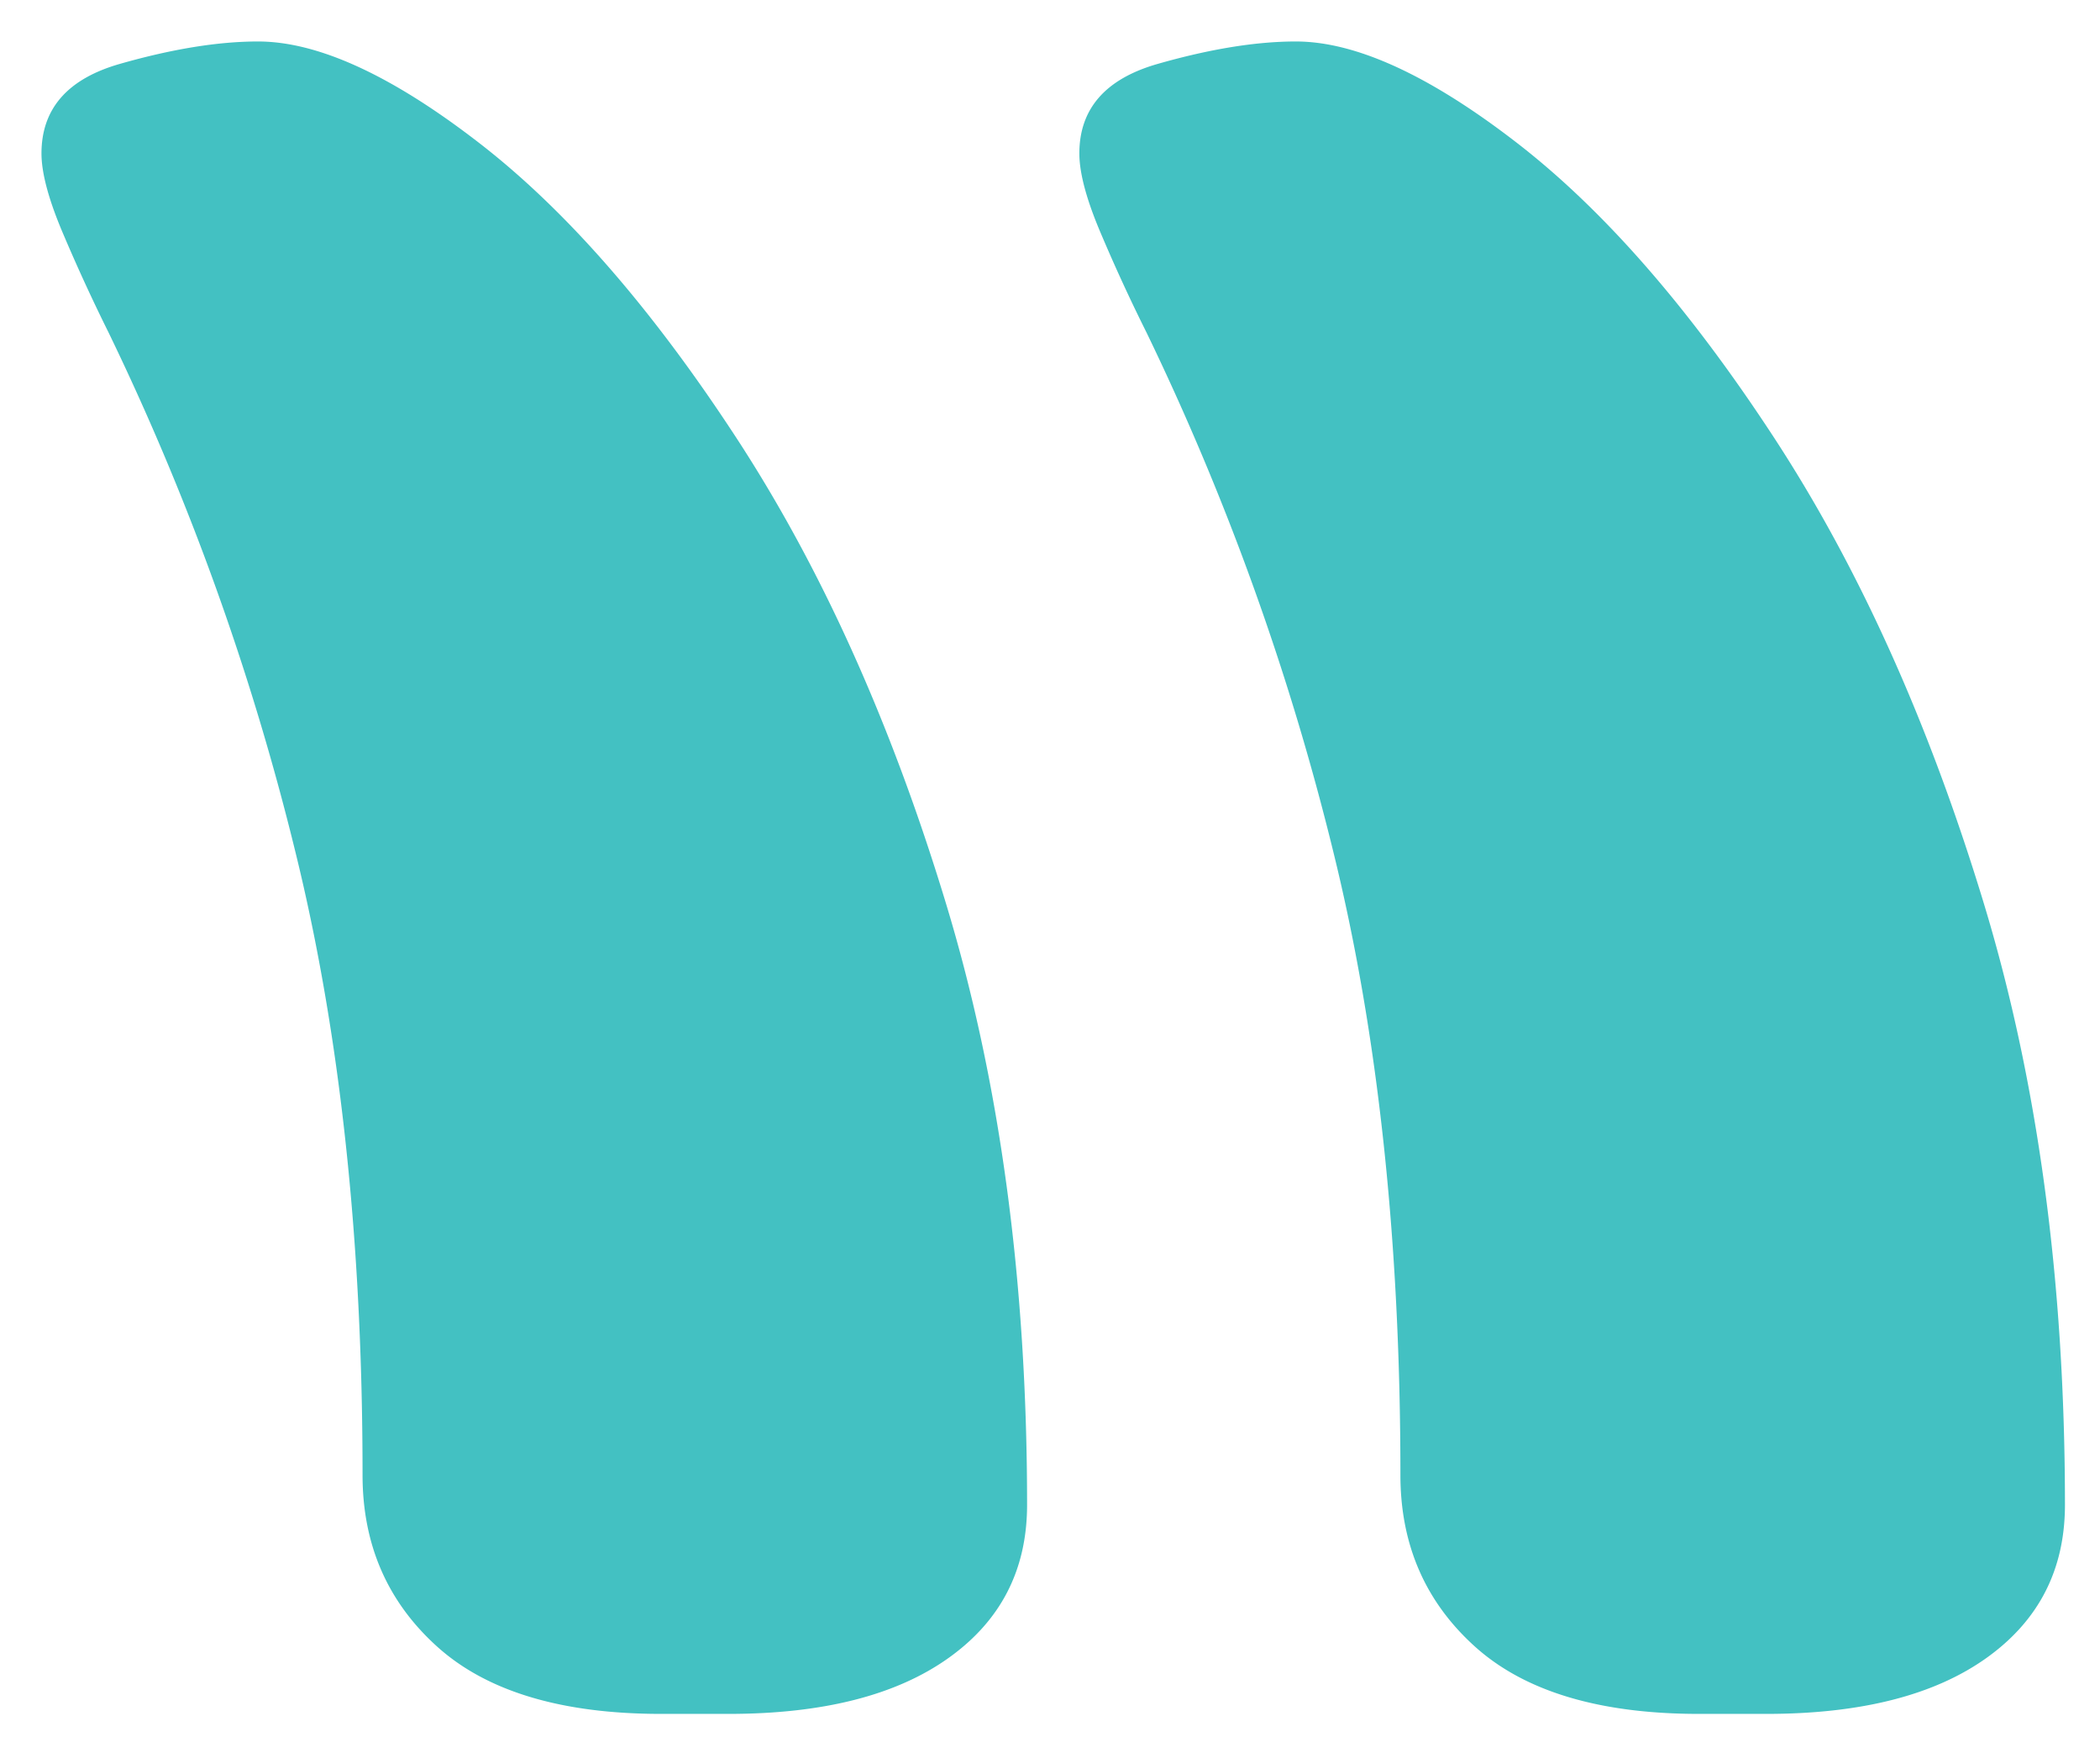 <svg xmlns="http://www.w3.org/2000/svg" width="50.625" height="42.375" xml:space="preserve"><path fill="#43C1C2" d="M40.96 41.32c-2.399 0-4.199-.54-5.4-1.62-1.199-1.08-1.8-2.458-1.8-4.14 0-5.639-.539-10.648-1.619-15.03a63.371 63.371 0 0 0-4.5-12.51 42.121 42.121 0 0 1-1.08-2.34c-.362-.838-.541-1.499-.541-1.98 0-1.08.631-1.8 1.891-2.16S30.281 1 31.24 1c1.439 0 3.211.81 5.31 2.43 2.101 1.62 4.171 3.991 6.21 7.11 2.042 3.122 3.721 6.84 5.04 11.16 1.322 4.32 1.98 9.18 1.98 14.58 0 1.561-.63 2.79-1.89 3.69-1.26.9-3.029 1.35-5.31 1.35h-1.62zm-25.021 0c-2.398 0-4.199-.54-5.398-1.62-1.199-1.08-1.801-2.458-1.801-4.14 0-5.639-.541-10.648-1.621-15.03a63.118 63.118 0 0 0-4.5-12.51 43.667 43.667 0 0 1-1.078-2.34C1.18 4.842 1 4.181 1 3.7c0-1.08.631-1.8 1.891-2.16S5.262 1 6.221 1c1.439 0 3.211.81 5.309 2.43 2.102 1.62 4.172 3.991 6.211 7.11 2.041 3.122 3.721 6.84 5.039 11.16 1.322 4.32 1.98 9.18 1.98 14.58 0 1.561-.629 2.79-1.891 3.69-1.26.9-3.027 1.35-5.309 1.35h-1.621z"/></svg>